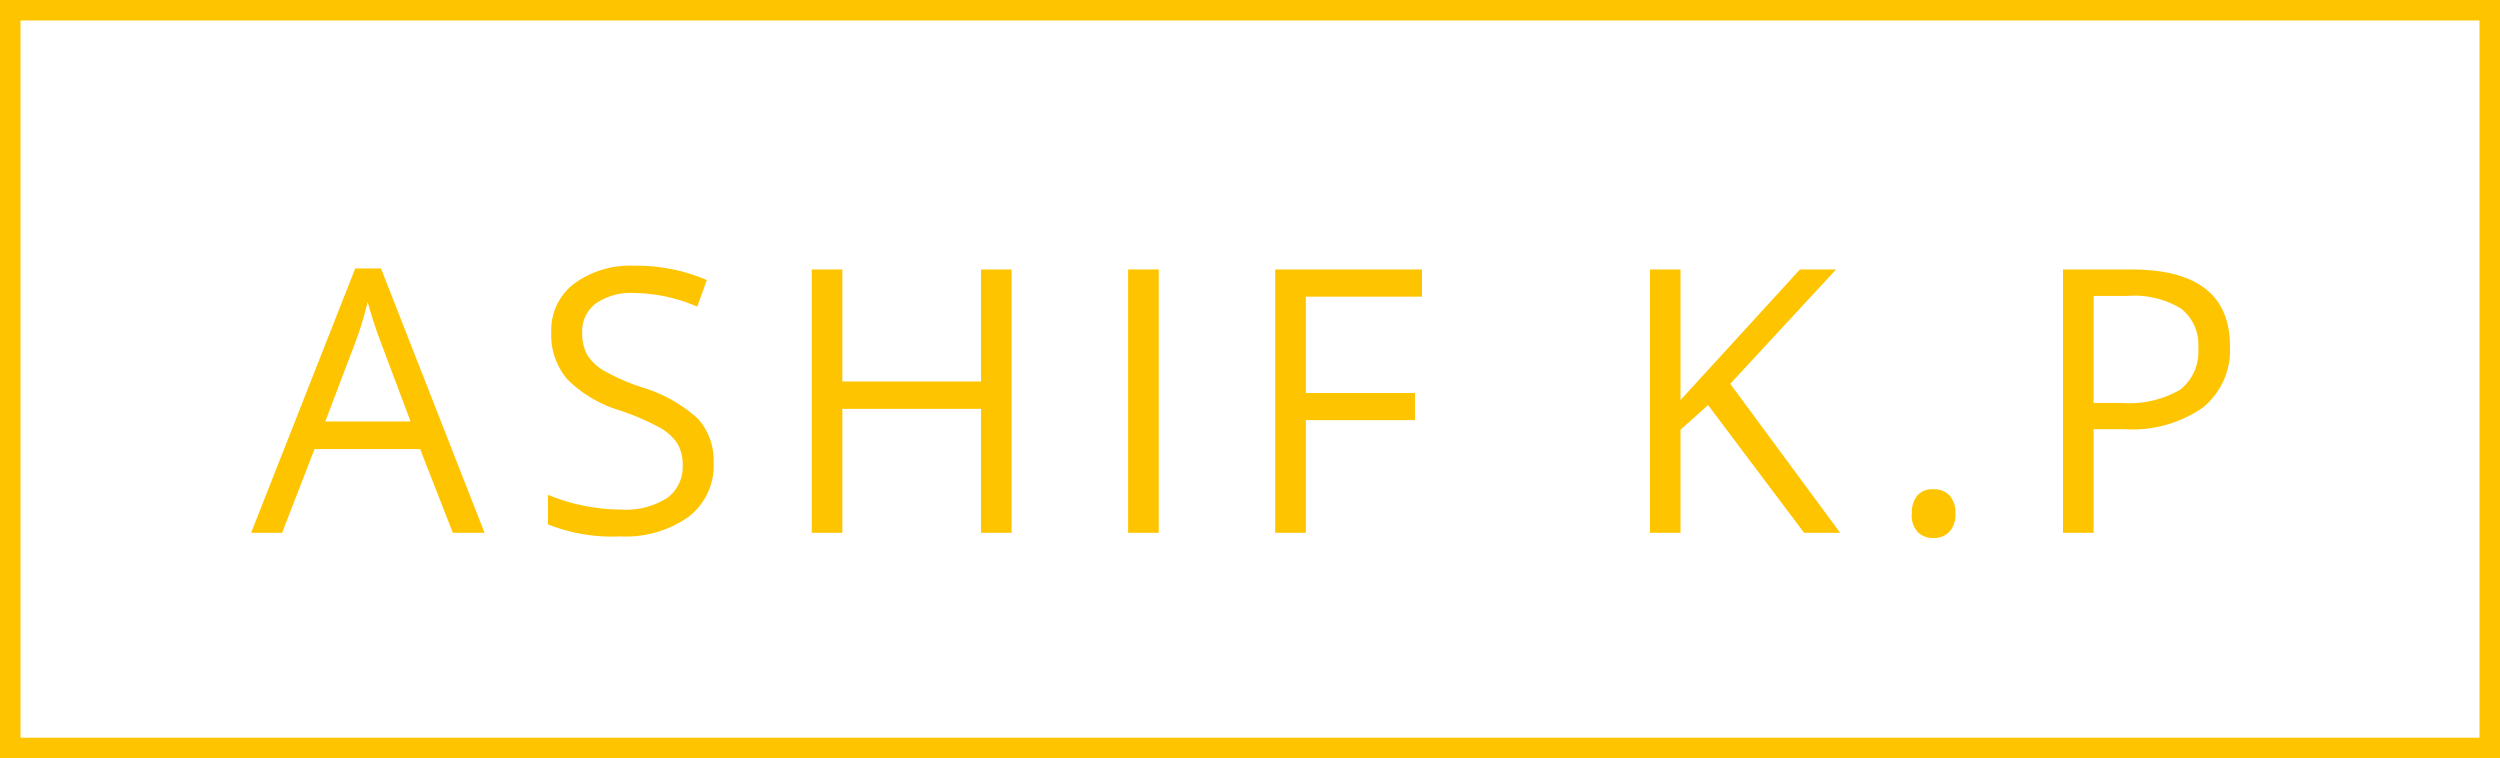 <svg xmlns="http://www.w3.org/2000/svg" width="122" height="37" viewBox="0 0 122 37">
  <g id="Group_2218" data-name="Group 2218" transform="translate(-138 -50)">
    <g id="Path_579" data-name="Path 579" transform="translate(138 50)" fill="none">
      <path d="M0,0H122V37H0Z" stroke="none"/>
      <path class="box" d="M 1 1 L 1 36 L 121 36 L 121 1 L 1 1 M 0 0 L 122 0 L 122 37 L 0 37 L 0 0 Z" stroke="none" fill="#ffc400"/>
    </g>
    <path class="text" data-name="Path 578" d="M-38.9,0l-1.6-4.087h-5.15L-47.233,0h-1.512l5.08-12.9h1.257L-37.354,0Zm-2.065-5.432L-42.46-9.413q-.29-.756-.6-1.854a16.653,16.653,0,0,1-.554,1.854l-1.512,3.981Zm14.79,2.013a3.152,3.152,0,0,1-1.23,2.646,5.335,5.335,0,0,1-3.34.949,8.365,8.365,0,0,1-3.516-.589V-1.854a9.256,9.256,0,0,0,1.723.527,9.063,9.063,0,0,0,1.846.193,3.724,3.724,0,0,0,2.25-.567,1.86,1.86,0,0,0,.756-1.578,2.025,2.025,0,0,0-.268-1.094,2.49,2.49,0,0,0-.9-.787,12.542,12.542,0,0,0-1.912-.817A6.1,6.1,0,0,1-33.326-7.5,3.357,3.357,0,0,1-34.1-9.791a2.853,2.853,0,0,1,1.116-2.364,4.639,4.639,0,0,1,2.953-.879,8.7,8.7,0,0,1,3.524.7l-.466,1.3a7.965,7.965,0,0,0-3.094-.668,2.994,2.994,0,0,0-1.854.51,1.68,1.68,0,0,0-.668,1.415,2.169,2.169,0,0,0,.246,1.094,2.317,2.317,0,0,0,.831.782,10.32,10.32,0,0,0,1.789.787,7.081,7.081,0,0,1,2.782,1.547A3.042,3.042,0,0,1-26.176-3.419ZM-11.632,0h-1.494V-6.047h-6.768V0h-1.494V-12.85h1.494v5.467h6.768V-12.85h1.494Zm5.684,0V-12.85h1.494V0ZM2.725,0H1.23V-12.85H8.394v1.327H2.725v4.7H8.051v1.327H2.725ZM28.8,0H27.04L22.355-6.231l-1.345,1.2V0H19.516V-12.85H21.01v6.372l5.827-6.372H28.6L23.436-7.269Zm3.5-.932a1.309,1.309,0,0,1,.268-.892.972.972,0,0,1,.769-.3,1.04,1.04,0,0,1,.8.3,1.255,1.255,0,0,1,.286.892,1.233,1.233,0,0,1-.29.879,1.035,1.035,0,0,1-.791.308,1.041,1.041,0,0,1-.743-.277A1.2,1.2,0,0,1,32.293-.932ZM47.822-9.105a3.6,3.6,0,0,1-1.332,3,6.032,6.032,0,0,1-3.81,1.05H41.168V0H39.674V-12.85h3.331Q47.822-12.85,47.822-9.105ZM41.168-6.337h1.345a5,5,0,0,0,2.874-.642,2.365,2.365,0,0,0,.888-2.057,2.217,2.217,0,0,0-.835-1.9,4.362,4.362,0,0,0-2.6-.624h-1.67Z" transform="translate(199 76)" fill="#ffc400"/>
  </g>
</svg>
